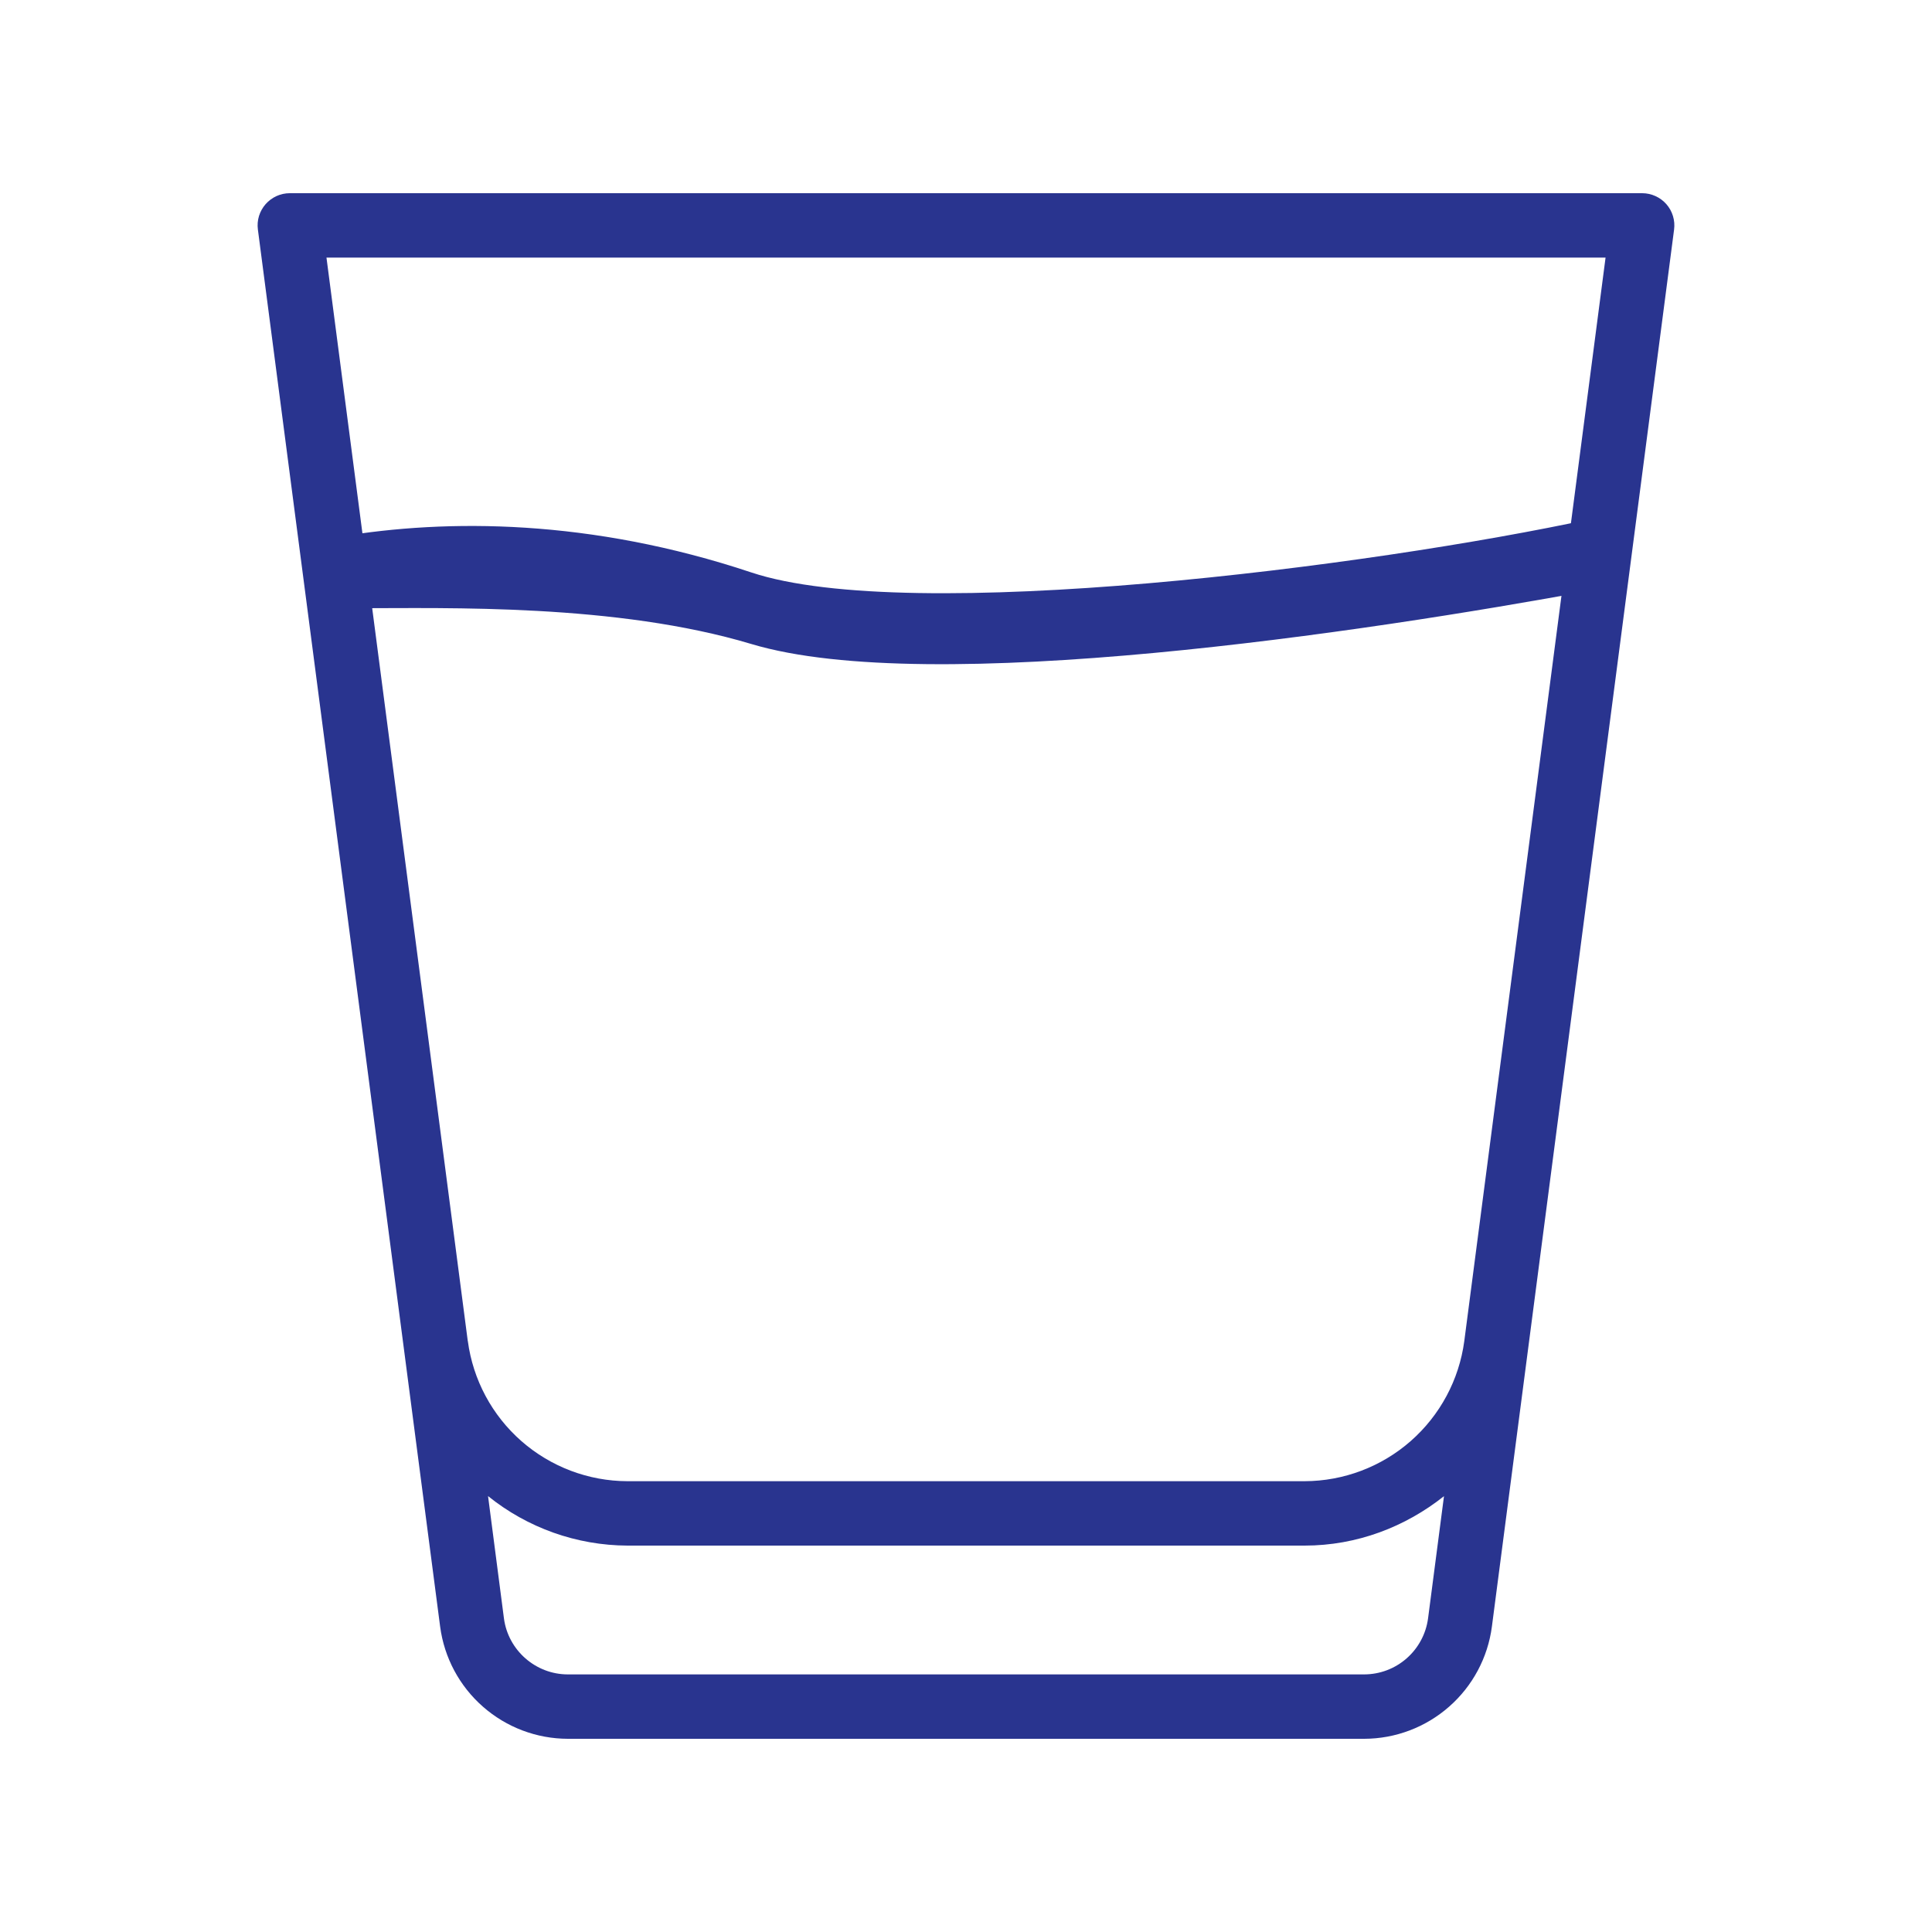 <svg width="54" height="54" viewBox="0 0 54 54" fill="none" xmlns="http://www.w3.org/2000/svg">
<path d="M21 16C16.5 14.5 12.5 14.5 9.5 15L10 17C12.5 17 17.227 16.868 21 18C26 19.5 38.167 17.667 44.5 16.5V14.5C38.333 15.833 25.425 17.475 21 16Z" fill="#29348F"/>
<path d="M42.709 37.717L46.791 6.417C46.808 6.29 46.797 6.161 46.76 6.039C46.723 5.916 46.66 5.803 46.576 5.707C46.492 5.611 46.388 5.534 46.271 5.481C46.155 5.428 46.028 5.4 45.9 5.4H8.1C7.972 5.4 7.846 5.427 7.729 5.48C7.613 5.533 7.509 5.61 7.424 5.706C7.34 5.802 7.277 5.915 7.239 6.037C7.202 6.159 7.191 6.288 7.208 6.415L12.302 45.464C12.416 46.331 12.841 47.126 13.498 47.702C14.154 48.279 14.997 48.598 15.871 48.6H38.13C39.004 48.598 39.847 48.279 40.503 47.702C41.16 47.126 41.585 46.331 41.699 45.464L42.709 37.717ZM44.876 7.2L40.927 37.485C40.782 38.567 40.249 39.559 39.429 40.279C38.608 40.999 37.555 41.397 36.463 41.4H17.538C16.446 41.397 15.393 40.998 14.572 40.278C13.752 39.558 13.22 38.565 13.076 37.483L13.074 37.48L9.125 7.2H44.876ZM38.13 46.8H15.871C14.971 46.8 14.202 46.125 14.085 45.232L13.641 41.816C14.745 42.706 16.119 43.194 17.538 43.2H36.463C37.928 43.2 39.28 42.676 40.36 41.818L39.915 45.232C39.858 45.665 39.645 46.063 39.317 46.351C38.989 46.64 38.567 46.799 38.13 46.8Z" fill="#29348F"/>
</svg>
